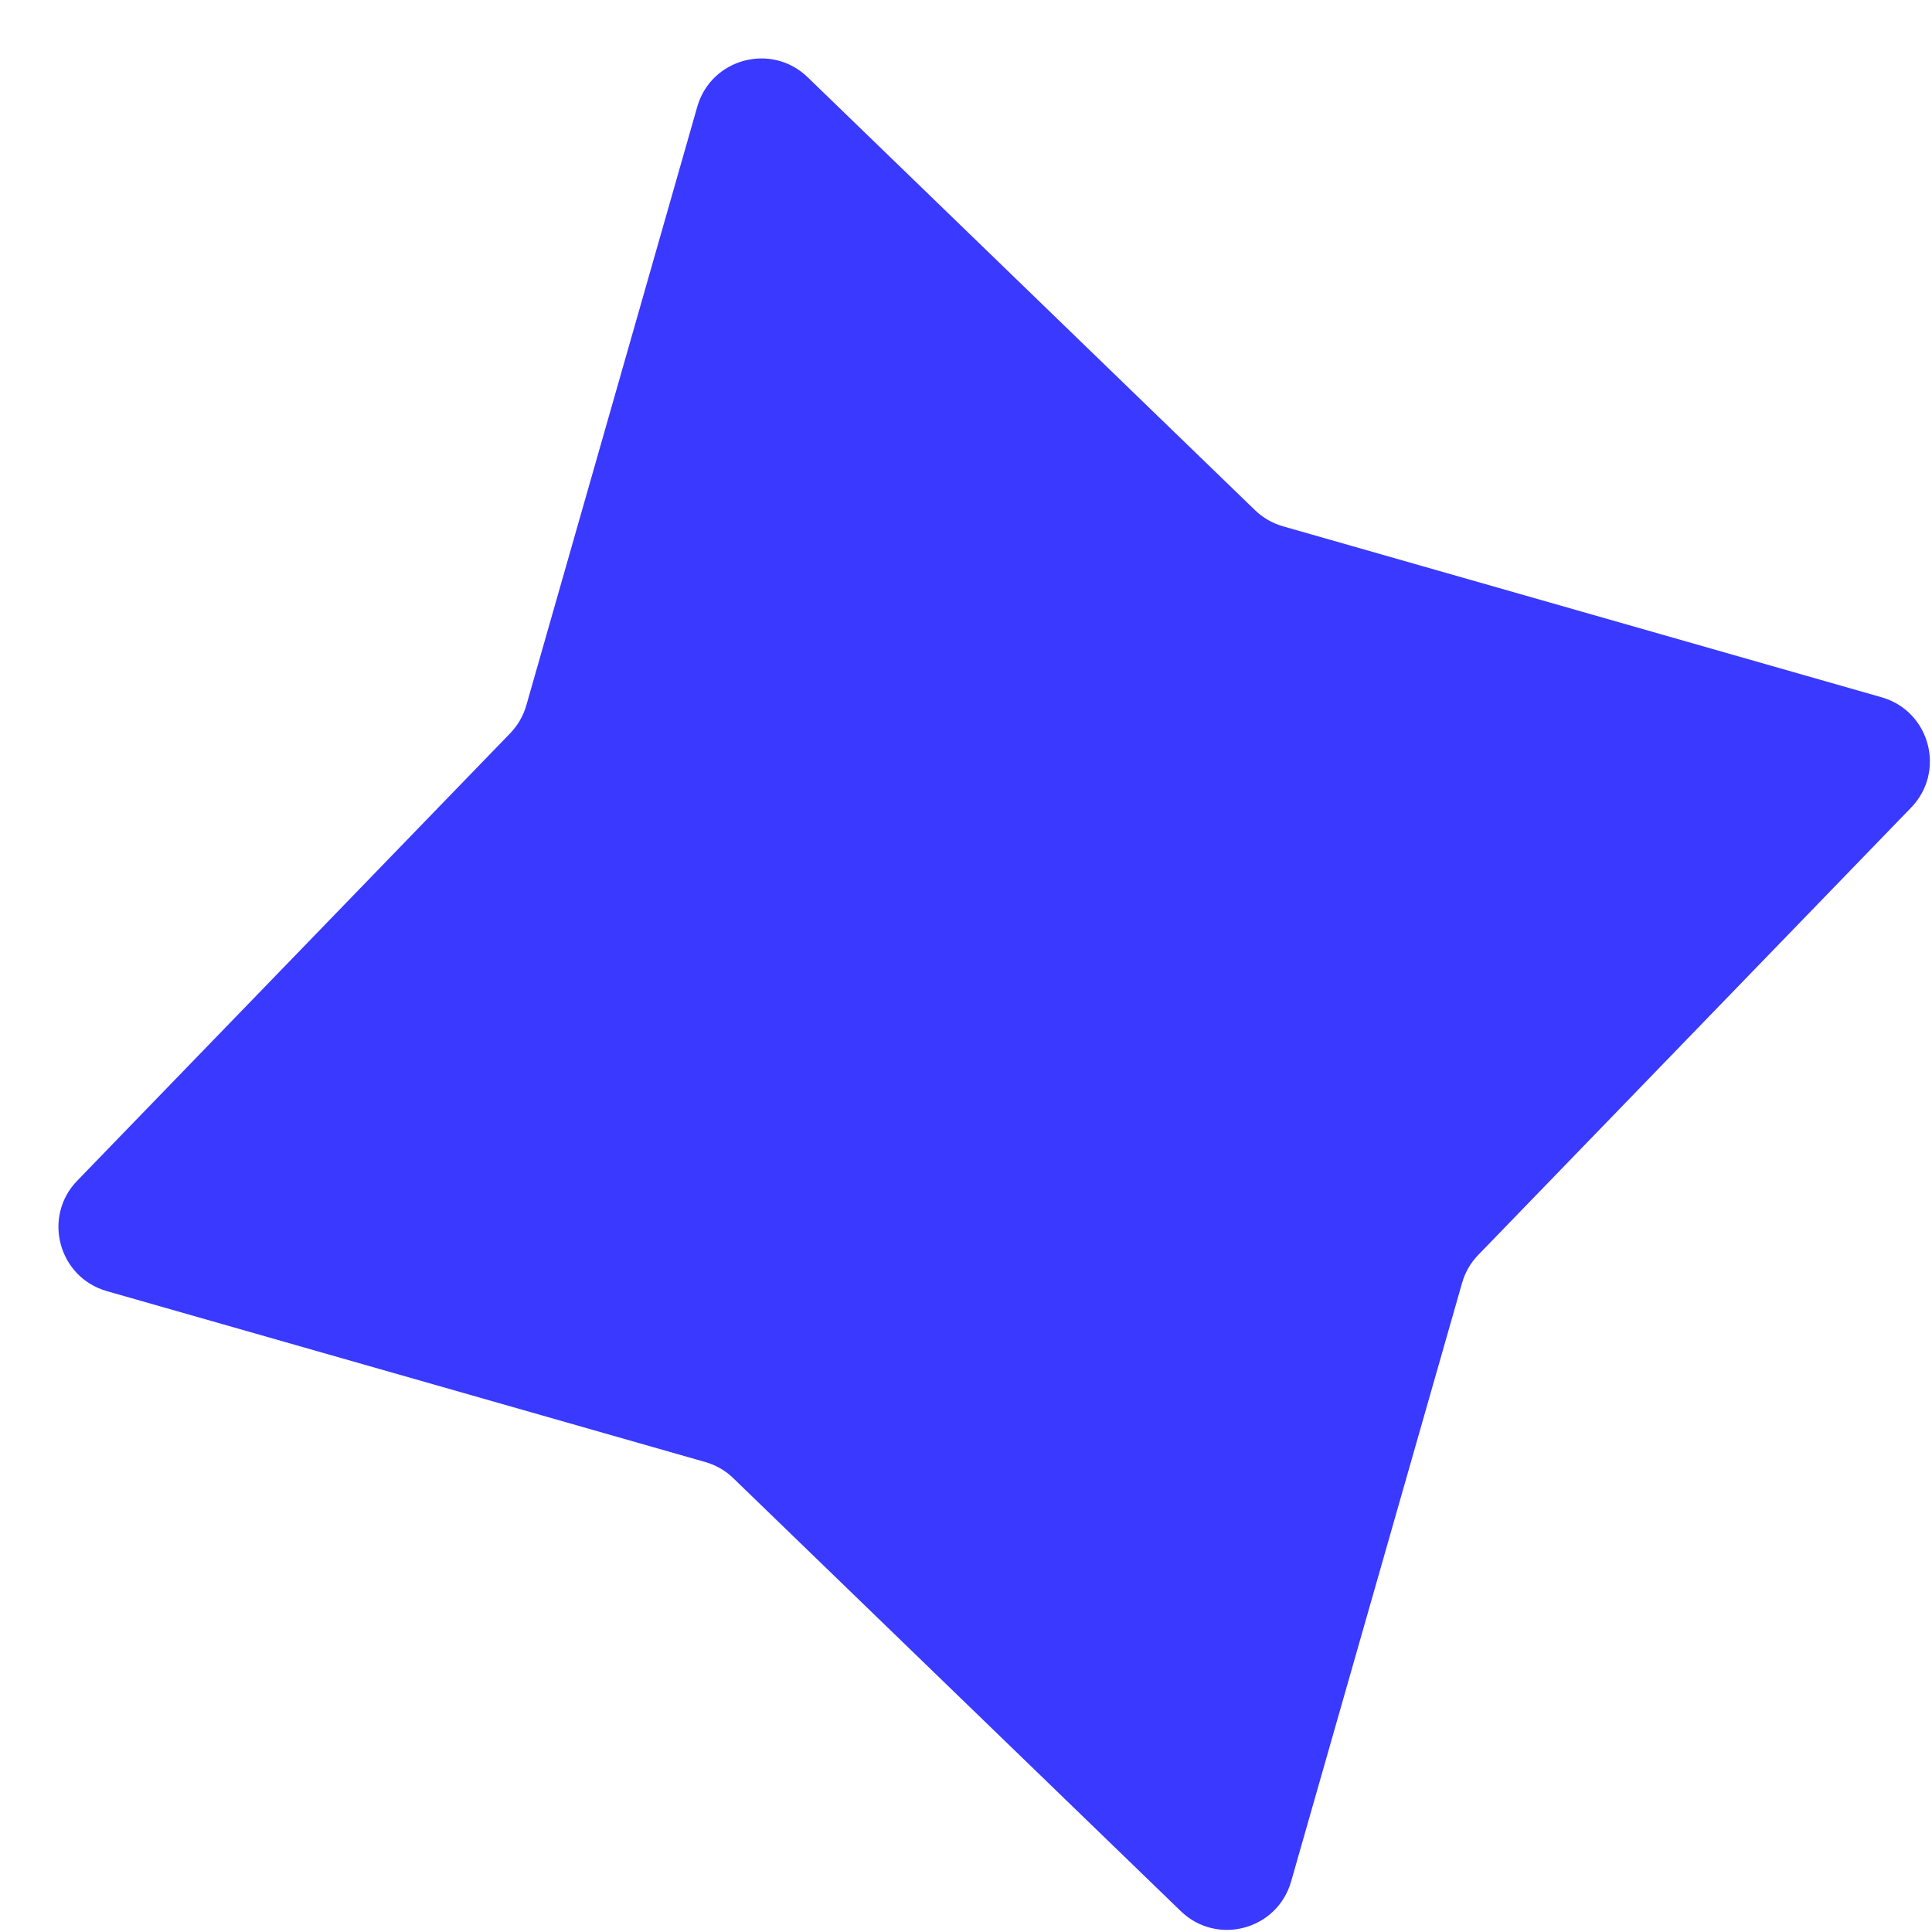 <?xml version="1.0" encoding="UTF-8"?> <svg xmlns="http://www.w3.org/2000/svg" width="29" height="29" viewBox="0 0 29 29" fill="none"><path d="M10.466 1.603C10.673 0.877 11.58 0.634 12.123 1.159L18.837 7.657C18.955 7.771 19.1 7.855 19.258 7.9L28.242 10.466C28.969 10.673 29.212 11.58 28.686 12.123L22.189 18.837C22.074 18.955 21.991 19.1 21.946 19.258L19.38 28.242C19.172 28.969 18.265 29.212 17.723 28.686L11.008 22.189C10.89 22.074 10.746 21.991 10.588 21.946L1.603 19.38C0.877 19.172 0.634 18.265 1.159 17.723L7.657 11.008C7.771 10.89 7.855 10.746 7.9 10.588L10.466 1.603Z" fill="#3A39FF"></path></svg> 